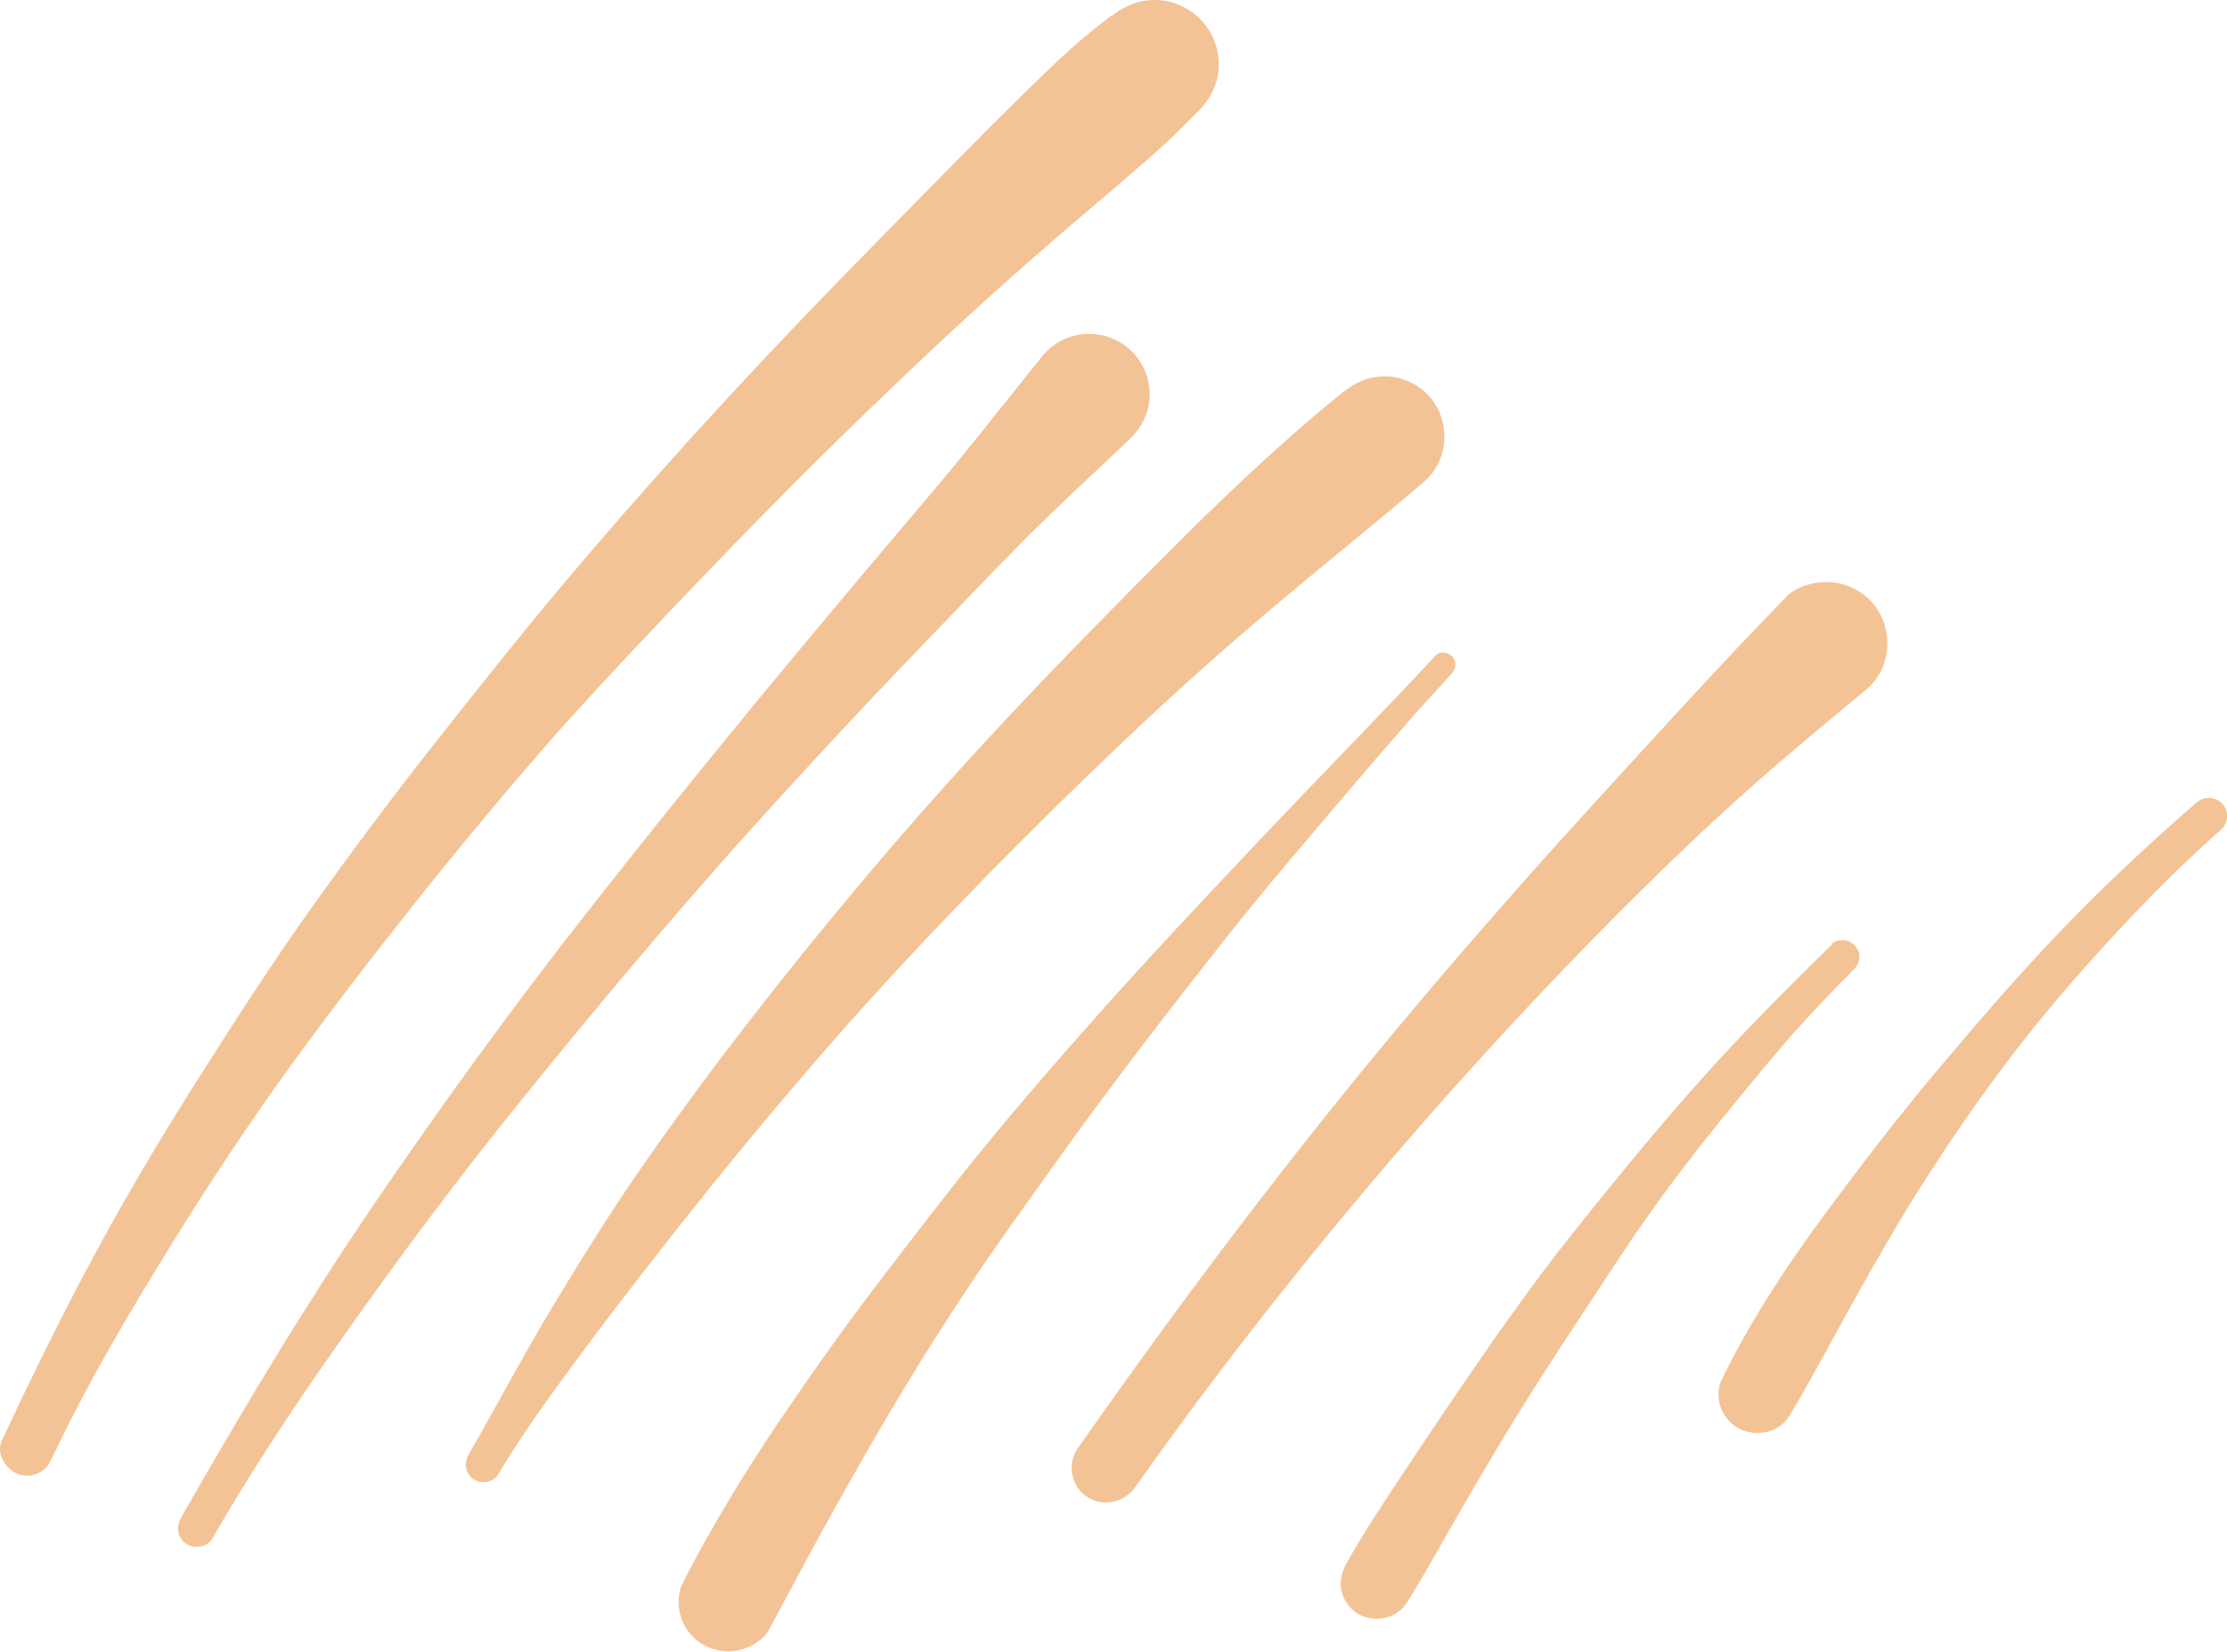 <svg xmlns="http://www.w3.org/2000/svg" width="186" height="138" viewBox="0 0 186 138" fill="none"><path d="M92.803 1.315C91.829 2.102 90.826 2.845 89.894 3.674C88.948 4.504 88.017 5.376 87.114 6.262C85.108 8.193 83.131 10.151 81.182 12.124C77.342 16.028 73.502 19.916 69.677 23.848C61.753 32.012 54.073 40.434 46.751 49.141C43.126 53.473 39.615 57.905 36.119 62.337C32.637 66.77 29.27 71.273 26.003 75.863C22.779 80.395 19.756 85.07 16.775 89.774C13.852 94.378 11.029 99.068 8.422 103.857C5.47 109.248 2.762 114.781 0.154 120.357C-0.362 121.443 0.498 122.802 1.558 123.159C2.117 123.345 2.733 123.302 3.249 123.045C3.822 122.759 4.094 122.33 4.367 121.758C4.796 120.857 5.241 119.956 5.685 119.056C8.207 114.066 11.058 109.248 13.995 104.487C17.09 99.454 20.343 94.507 23.796 89.703C27.321 84.799 31.032 80.009 34.786 75.277C38.598 70.473 42.538 65.769 46.579 61.165C50.734 56.532 55.004 52.029 59.303 47.554C63.644 43.036 68.072 38.575 72.585 34.214C77.013 29.939 81.498 25.736 86.126 21.689C88.39 19.702 90.668 17.758 92.96 15.813C94.078 14.841 95.21 13.883 96.313 12.911C97.574 11.81 98.749 10.623 99.939 9.436C100.999 8.393 101.701 7.192 101.787 5.676C101.859 4.289 101.386 2.888 100.469 1.844C99.523 0.758 98.147 0.086 96.7 0C96.6 0 96.5 0 96.414 0C95.081 0 93.892 0.5 92.86 1.33" fill="#F3C395"></path><path d="M88.719 28.409C87.931 28.81 87.272 29.382 86.771 30.111C83.69 33.928 80.695 37.788 77.514 41.52C74.29 45.309 71.081 49.127 67.885 52.958C61.423 60.693 55.061 68.528 48.843 76.463C42.624 84.398 36.692 92.577 31.032 100.912C25.444 109.133 20.343 117.655 15.414 126.276C15.314 126.448 15.213 126.619 15.127 126.791C14.698 127.534 14.798 128.464 15.543 128.964C16.216 129.422 17.291 129.279 17.721 128.549C20.587 123.588 23.71 118.784 26.977 114.08C30.402 109.148 33.927 104.286 37.566 99.511C41.248 94.678 45.074 89.989 48.943 85.299C52.754 80.681 56.638 76.135 60.606 71.645C60.492 71.774 60.377 71.888 60.277 72.017C65.751 65.855 71.353 59.807 77.07 53.873C79.835 51.014 82.558 48.111 85.352 45.295C88.261 42.364 91.299 39.59 94.279 36.759C95.282 35.816 95.927 34.629 96.013 33.228C96.084 31.912 95.64 30.611 94.78 29.625C93.892 28.61 92.602 27.966 91.241 27.895C91.155 27.895 91.055 27.895 90.969 27.895C90.181 27.895 89.421 28.066 88.705 28.424" fill="#F3C395"></path><path d="M112.29 32.656C105.083 38.475 98.549 45.123 92.058 51.729C85.037 58.849 78.245 66.183 71.826 73.847C65.507 81.382 59.446 89.131 53.815 97.195C51.064 101.141 48.528 105.216 46.049 109.333C43.641 113.337 41.478 117.469 39.142 121.515C38.741 122.216 38.827 123.088 39.543 123.574C40.174 124.003 41.191 123.874 41.607 123.174C43.513 119.971 45.676 116.968 47.883 113.98C50.261 110.749 52.697 107.575 55.176 104.415C60.191 97.996 65.364 91.719 70.766 85.614C78.13 77.364 85.897 69.458 93.921 61.851C97.99 57.991 102.16 54.245 106.444 50.642C110.585 47.153 114.812 43.765 118.924 40.262C121.016 38.475 121.202 35.215 119.411 33.156C118.523 32.141 117.233 31.512 115.886 31.44C115.8 31.44 115.7 31.44 115.614 31.44C114.382 31.44 113.264 31.898 112.29 32.684" fill="#F3C395"></path><path d="M119.884 54.788C115.199 59.821 110.384 64.711 105.656 69.701C100.784 74.862 95.912 80.009 91.213 85.328C88.103 88.831 85.037 92.362 82.085 95.98C79.062 99.697 76.153 103.514 73.244 107.318C70.35 111.106 67.599 115.01 64.934 118.956C62.211 123.016 59.647 127.205 57.383 131.538C57.225 131.881 57.053 132.21 56.895 132.538C56.652 133.239 56.609 133.954 56.766 134.683C56.981 135.727 57.612 136.67 58.5 137.257C59.417 137.871 60.563 138.1 61.653 137.871C62.612 137.671 63.759 137.042 64.232 136.141C66.051 132.767 67.828 129.379 69.705 126.033C71.582 122.673 73.488 119.342 75.48 116.039C77.471 112.751 79.549 109.491 81.698 106.302C83.862 103.114 86.14 99.997 88.375 96.852C92.86 90.575 97.574 84.47 102.346 78.422C104.724 75.405 107.203 72.46 109.682 69.543C112.161 66.641 114.611 63.71 117.133 60.85C117.391 60.565 117.649 60.264 117.907 59.964C117.892 59.978 117.864 60.007 117.849 60.035C117.907 59.964 117.964 59.907 118.021 59.835C118.021 59.835 118.021 59.835 118.021 59.821C119.082 58.649 120.142 57.476 121.217 56.304C121.589 55.904 121.704 55.317 121.317 54.874C121.131 54.66 120.815 54.517 120.5 54.517C120.271 54.517 120.042 54.588 119.884 54.774M118.021 59.85C118.021 59.85 117.95 59.935 117.907 59.978C117.95 59.935 117.993 59.892 118.021 59.835" fill="#F3C395"></path><path d="M149.172 49.884C143.885 55.303 138.798 60.922 133.683 66.512C128.338 72.36 123.079 78.322 117.978 84.384C108.077 96.151 98.807 108.433 89.995 121.029C89.092 122.316 89.479 124.174 90.768 125.032C92.101 125.933 93.878 125.547 94.795 124.26C102.833 112.894 111.559 101.999 120.787 91.59C120.586 91.805 120.4 92.033 120.199 92.248C125.744 86.014 131.433 79.938 137.379 74.09C140.331 71.173 143.34 68.328 146.449 65.583C149.544 62.838 152.725 60.221 155.892 57.591C158.041 55.803 158.185 52.444 156.393 50.37C155.491 49.341 154.187 48.712 152.811 48.626C152.725 48.626 152.625 48.626 152.525 48.626C151.35 48.626 149.974 49.041 149.157 49.884" fill="#F3C395"></path><path d="M153.012 78.894C149.086 82.74 145.203 86.643 141.563 90.761C137.967 94.822 134.542 99.025 131.161 103.271C127.793 107.518 124.699 111.964 121.646 116.439C120.113 118.684 118.594 120.957 117.09 123.231C115.5 125.633 113.895 128.035 112.49 130.551C112.089 131.28 111.86 132.009 112.032 132.853C112.19 133.611 112.648 134.297 113.293 134.74C114.625 135.627 116.588 135.312 117.477 133.925C118.738 131.938 119.884 129.865 121.059 127.806C122.291 125.661 123.538 123.517 124.799 121.401C127.249 117.297 129.828 113.265 132.479 109.291C133.754 107.36 135.015 105.416 136.305 103.5C137.68 101.484 139.113 99.497 140.589 97.567C141.993 95.722 143.455 93.906 144.916 92.119C146.449 90.246 147.983 88.388 149.573 86.558C149.516 86.629 149.458 86.686 149.401 86.743C149.473 86.672 149.53 86.586 149.602 86.515C149.616 86.5 149.63 86.472 149.659 86.457C149.659 86.472 149.63 86.486 149.616 86.5C151.292 84.627 153.026 82.797 154.817 81.01C155.362 80.467 155.476 79.638 154.946 79.023C154.674 78.708 154.258 78.537 153.857 78.537C153.528 78.537 153.212 78.651 152.969 78.88M149.602 86.5C149.602 86.5 149.573 86.529 149.573 86.543C149.587 86.529 149.602 86.515 149.616 86.486C149.616 86.486 149.616 86.486 149.616 86.5" fill="#F3C395"></path><path d="M183.475 67.027C179.591 70.401 175.837 73.904 172.27 77.607C168.616 81.41 165.163 85.414 161.767 89.46C158.371 93.492 155.175 97.681 152.052 101.927C148.914 106.202 146.005 110.692 143.698 115.467C143.512 116.01 143.483 116.582 143.598 117.154C143.77 117.969 144.257 118.713 144.959 119.17C146.363 120.114 148.541 119.814 149.444 118.298C151.378 115.081 153.098 111.75 154.946 108.461C156.823 105.116 158.715 101.799 160.792 98.567C162.87 95.336 165.034 92.162 167.341 89.088C169.633 86.028 172.098 83.097 174.634 80.238C174.533 80.352 174.433 80.467 174.333 80.581C177.858 76.635 181.526 72.817 185.495 69.315C186.111 68.771 186.183 67.799 185.638 67.17C185.337 66.827 184.907 66.655 184.478 66.655C184.119 66.655 183.775 66.77 183.489 67.027" fill="#F3C395"></path></svg>